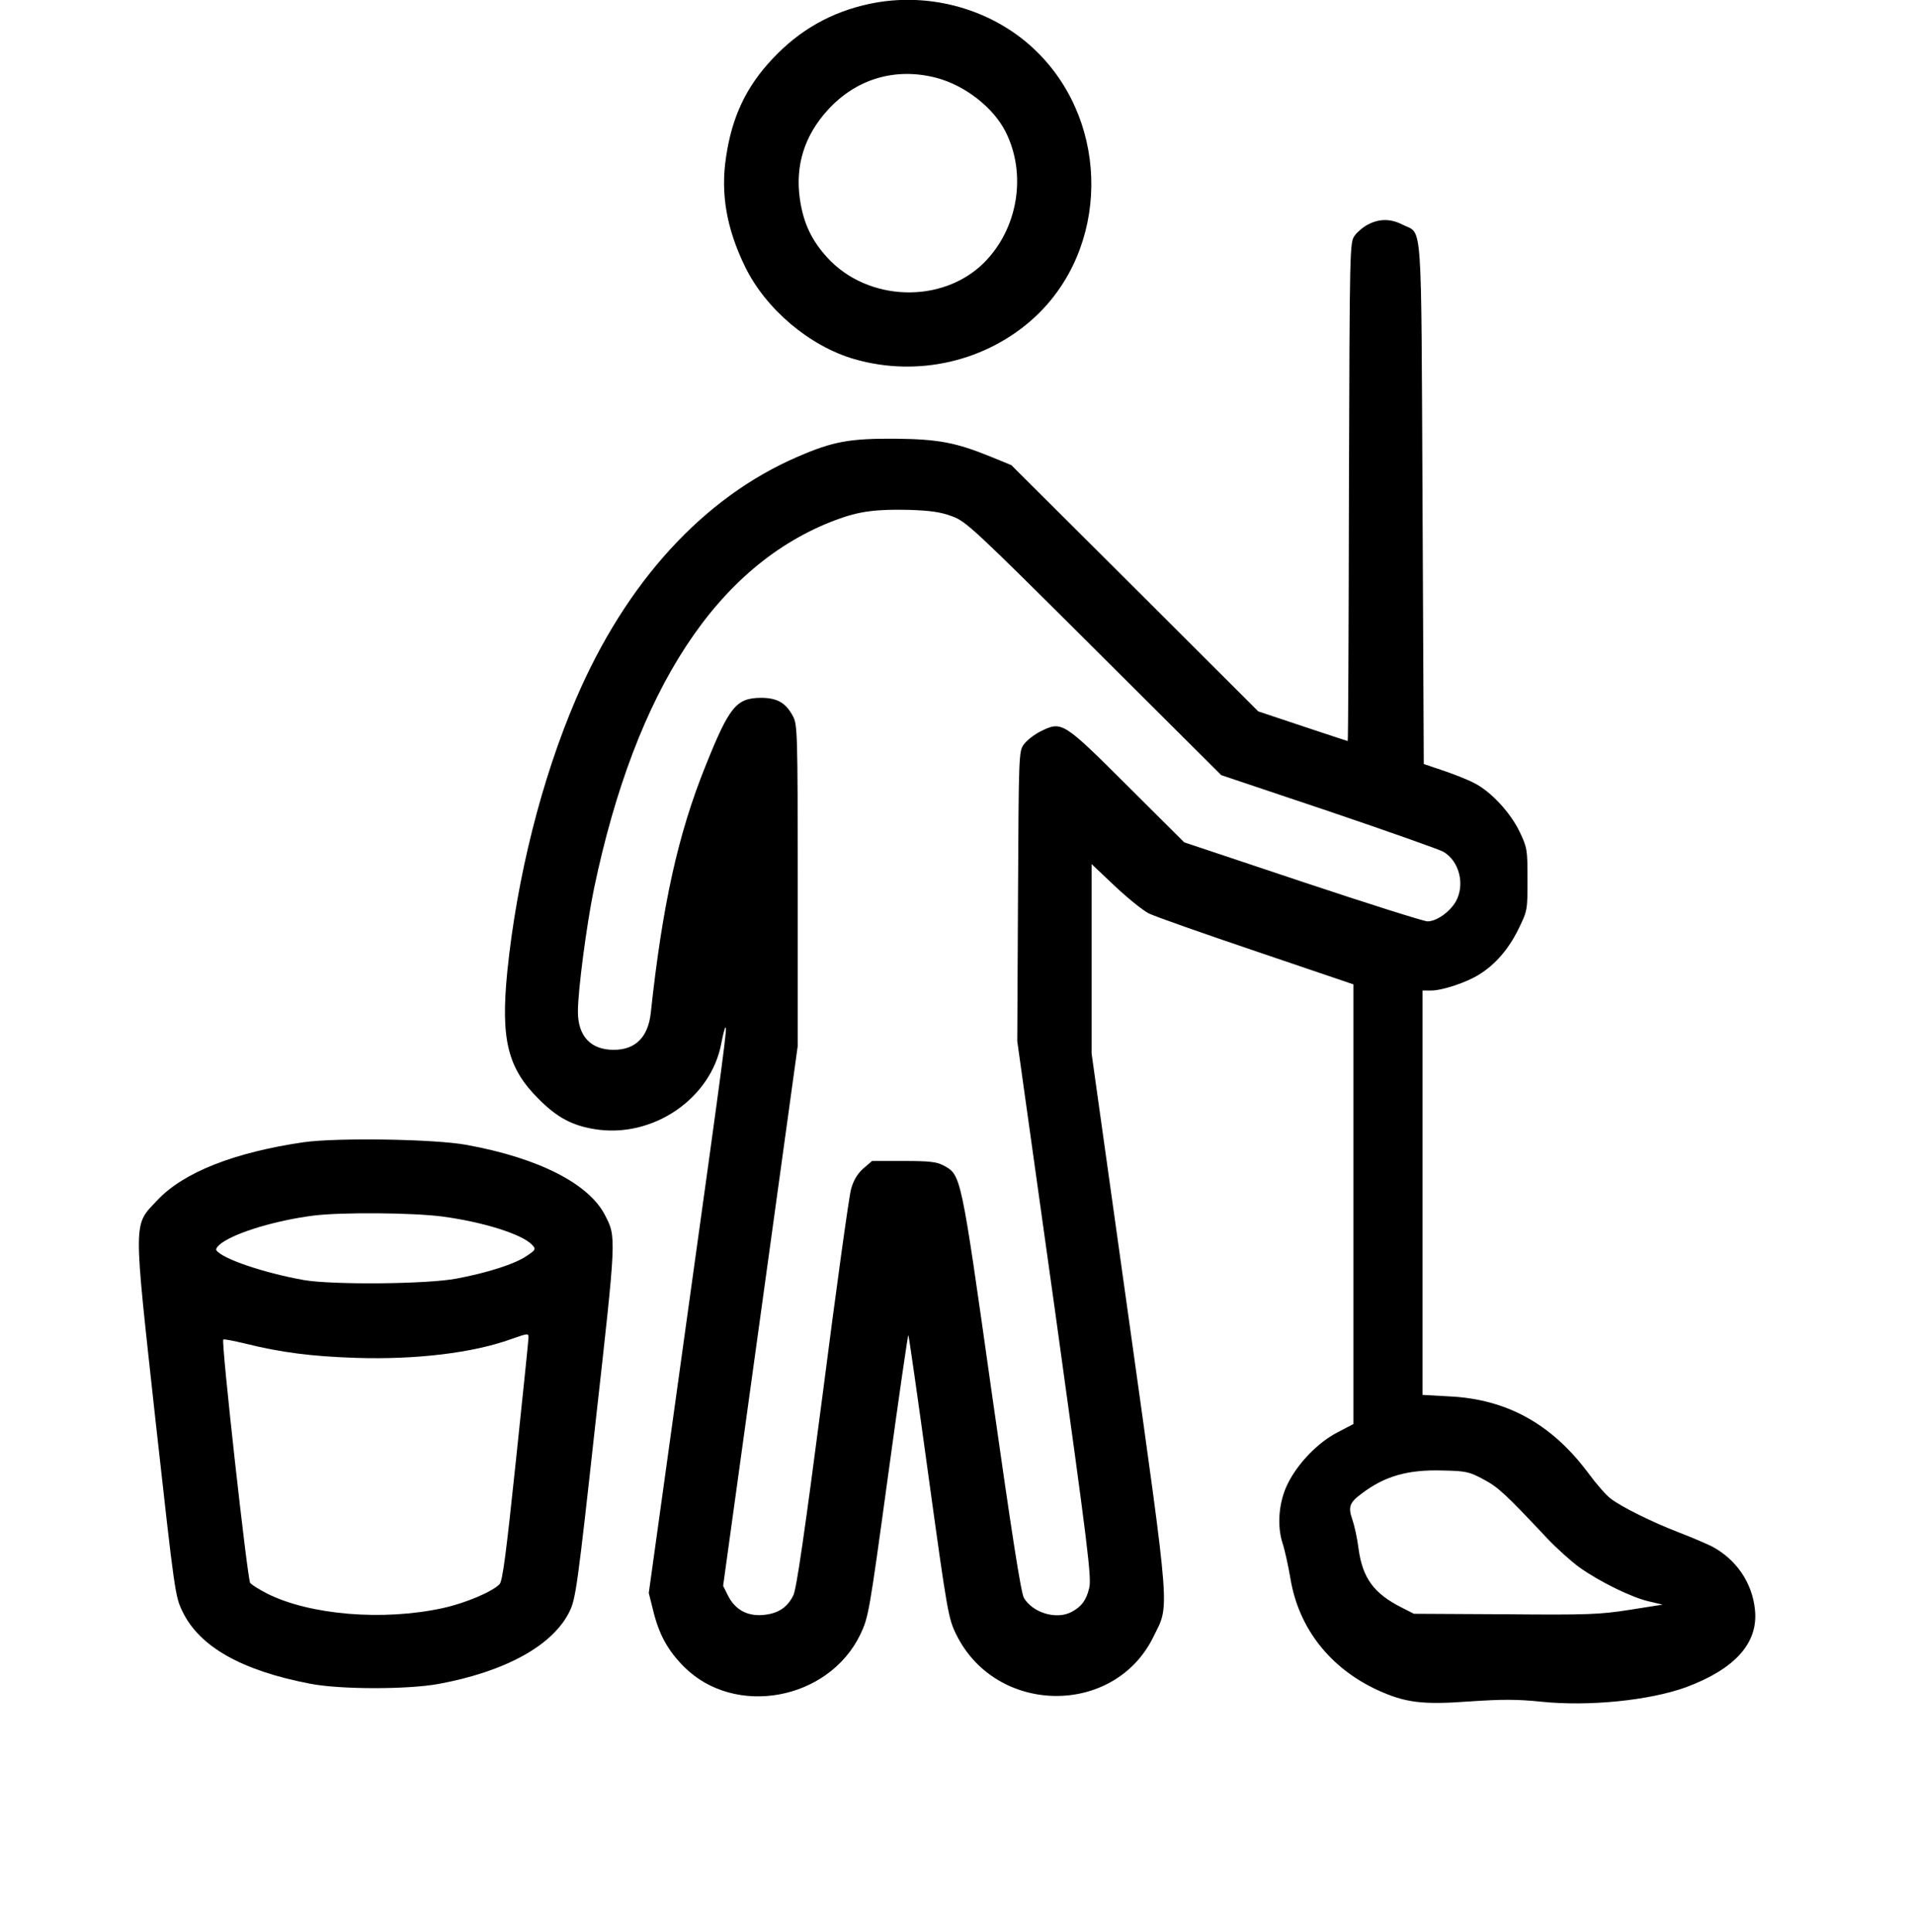 <?xml version="1.0" standalone="no"?>
<!DOCTYPE svg PUBLIC "-//W3C//DTD SVG 20010904//EN"
 "http://www.w3.org/TR/2001/REC-SVG-20010904/DTD/svg10.dtd">
<svg version="1.0" xmlns="http://www.w3.org/2000/svg"
 width="775pt" height="782pt" viewBox="0 0 775 782"
 preserveAspectRatio="xMidYMid meet">

<g transform="translate(0,782) scale(0.1,-0.1)"
fill="#000000" stroke="none">
<path d="M3519 7804 c-153 -33 -281 -105 -390 -221 -107 -113 -165 -235 -189
-398 -23 -149 2 -291 77 -445 84 -172 262 -322 443 -374 257 -74 536 -9 730
170 300 278 306 777 13 1070 -174 175 -438 251 -684 198z m272 -299 c115 -30
230 -119 280 -217 88 -173 51 -395 -88 -533 -170 -167 -470 -156 -633 22 -64
70 -97 140 -111 236 -20 136 18 258 113 362 115 126 273 173 439 130z"/>
<path d="M5541 6912 c-19 -9 -44 -30 -55 -45 -21 -28 -21 -35 -24 -1038 -1
-555 -3 -1009 -5 -1009 -1 0 -83 27 -182 60 l-180 60 -500 499 -500 498 -78
32 c-147 60 -216 73 -392 75 -185 1 -252 -11 -395 -73 -381 -164 -695 -507
-898 -981 -139 -324 -239 -721 -278 -1104 -27 -274 1 -390 128 -516 73 -73
133 -106 225 -121 235 -39 473 123 514 349 6 31 13 59 16 62 9 8 -2 -76 -159
-1202 l-151 -1087 17 -68 c24 -100 60 -165 127 -232 206 -204 583 -134 712
131 34 72 36 83 113 645 43 314 80 570 82 568 2 -1 39 -260 82 -574 76 -551
80 -573 112 -638 161 -327 639 -333 798 -10 66 135 72 63 -98 1278 l-152 1084
0 383 0 384 94 -89 c52 -49 114 -99 138 -111 24 -12 220 -81 436 -154 l392
-133 0 -890 0 -890 -65 -34 c-78 -40 -161 -126 -201 -208 -36 -72 -44 -168
-21 -240 9 -26 23 -91 32 -143 33 -201 160 -363 353 -452 112 -51 180 -60 371
-46 134 9 193 9 292 -1 192 -20 439 5 587 59 198 74 292 179 278 313 -11 111
-77 206 -177 258 -23 11 -83 37 -133 56 -106 41 -228 101 -274 136 -18 13 -59
60 -92 105 -147 197 -329 298 -562 309 l-108 6 0 818 0 819 35 0 c45 0 145 33
196 66 64 40 117 101 157 182 37 76 37 77 37 201 0 121 -1 129 -32 194 -37 77
-116 163 -184 197 -24 13 -80 35 -124 50 l-80 27 -5 1054 c-6 1183 1 1088 -80
1129 -48 25 -94 25 -139 2z m-1686 -1182 c57 -21 86 -48 575 -535 l515 -513
435 -146 c239 -81 448 -155 464 -164 66 -38 89 -135 50 -203 -25 -42 -78 -79
-114 -79 -14 0 -242 72 -506 160 l-479 160 -230 229 c-261 260 -265 263 -352
220 -26 -13 -56 -37 -67 -52 -21 -28 -21 -42 -24 -615 l-3 -587 152 -1085
c135 -971 150 -1090 139 -1130 -12 -50 -32 -75 -72 -96 -61 -32 -156 -3 -192
57 -12 20 -49 259 -131 836 -125 885 -123 876 -195 915 -29 15 -58 18 -162 18
l-127 0 -36 -31 c-24 -22 -39 -47 -49 -83 -8 -28 -60 -402 -115 -831 -73 -560
-106 -790 -119 -814 -25 -50 -63 -74 -124 -79 -64 -5 -113 23 -141 80 l-19 38
151 1092 151 1093 0 650 c0 614 -1 652 -19 685 -29 55 -64 75 -130 75 -100 -1
-128 -35 -226 -280 -110 -274 -173 -559 -220 -996 -11 -98 -62 -149 -150 -149
-93 0 -145 55 -145 155 0 85 35 351 65 497 169 808 499 1313 979 1493 94 35
160 44 296 41 89 -3 129 -9 175 -26z m2152 -3899 c60 -32 88 -58 259 -240 38
-40 96 -92 129 -116 81 -58 214 -123 282 -138 l55 -13 -133 -21 c-121 -19
-170 -21 -504 -18 l-370 2 -51 26 c-111 56 -157 119 -173 237 -5 41 -17 95
-25 118 -18 51 -12 69 37 105 93 71 187 98 327 94 97 -2 109 -5 167 -36z"/>
<path d="M1230 3196 c-281 -41 -487 -122 -592 -234 -100 -106 -99 -63 -8 -895
78 -702 79 -710 110 -773 69 -141 239 -237 515 -290 122 -24 395 -24 521 -1
271 50 463 156 530 293 25 51 32 98 105 762 85 759 85 753 39 842 -65 128
-269 232 -560 285 -128 24 -525 30 -660 11z m562 -301 c165 -22 324 -72 363
-115 16 -17 14 -20 -22 -44 -47 -33 -161 -69 -284 -92 -119 -23 -504 -26 -619
-6 -162 29 -333 87 -354 121 -4 5 7 19 23 30 61 43 221 91 371 110 111 14 401
12 522 -4z m348 -490 c0 -9 -23 -232 -51 -498 -40 -381 -54 -486 -66 -500 -28
-30 -138 -77 -230 -97 -242 -53 -539 -28 -712 59 -31 16 -62 35 -68 43 -11 13
-118 977 -109 985 2 3 42 -5 88 -16 145 -36 268 -52 448 -58 244 -8 475 20
630 76 68 24 70 24 70 6z"/>
</g>
</svg>
